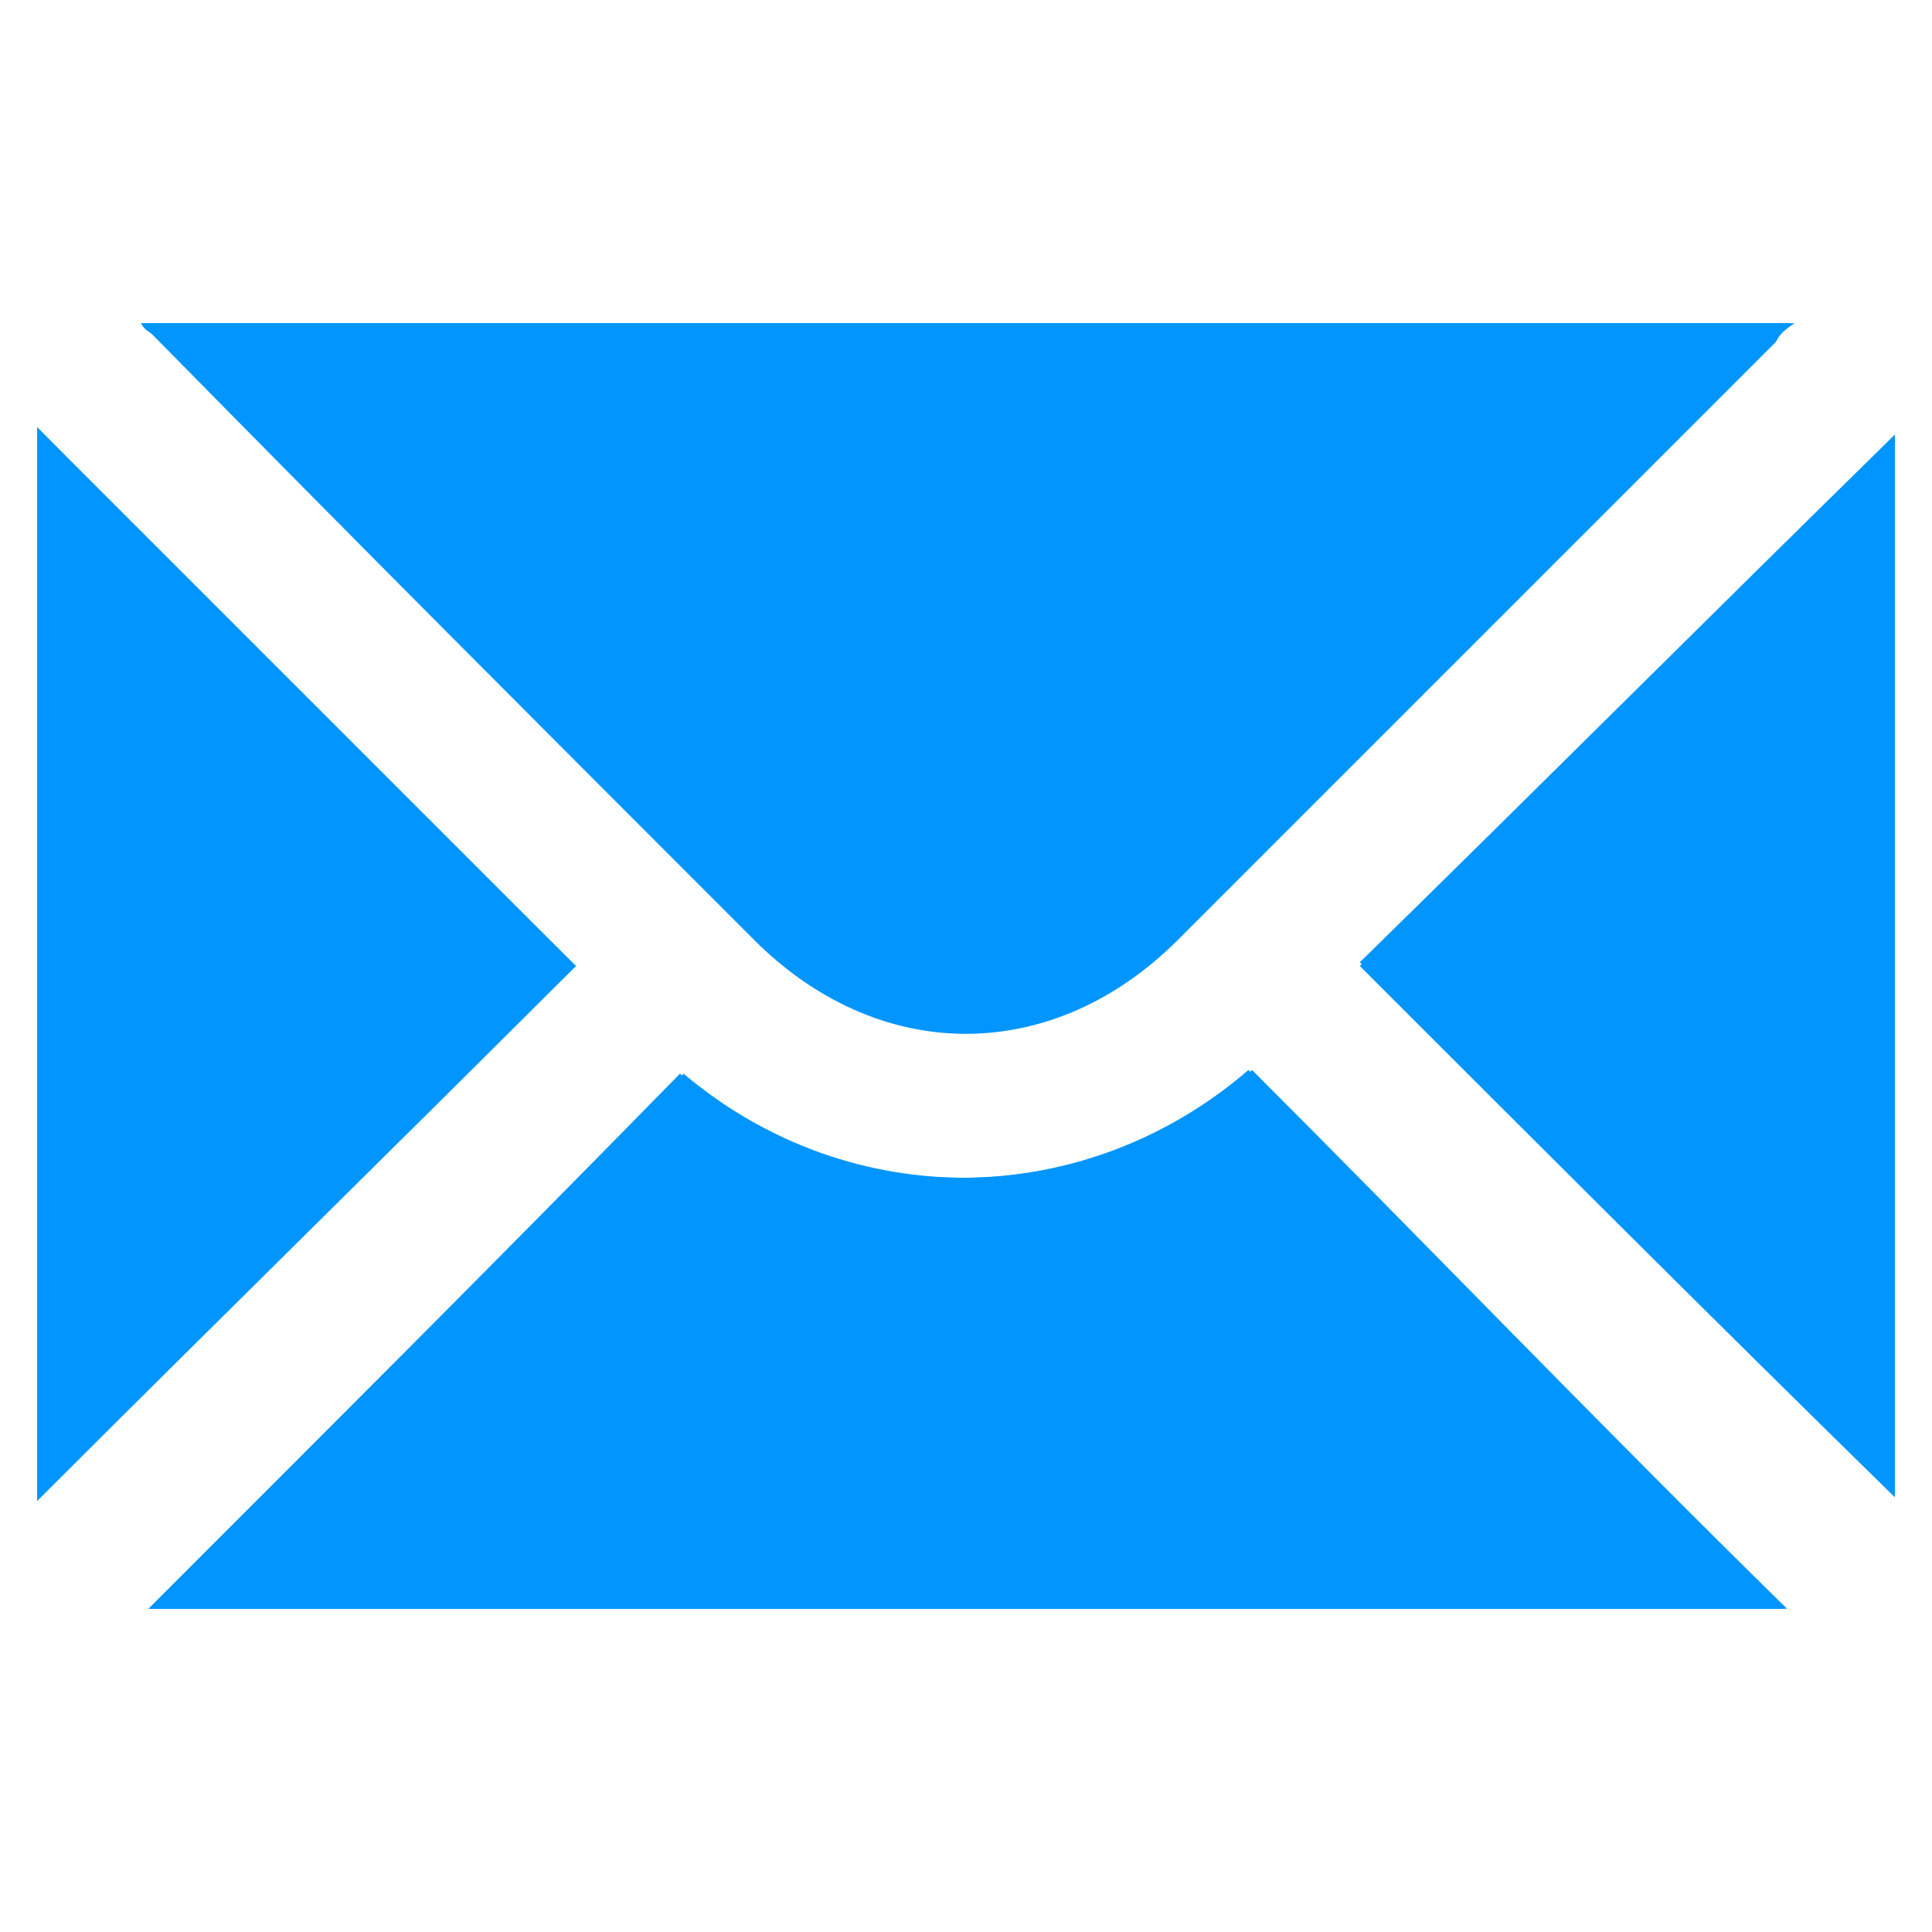<?xml version="1.0" encoding="UTF-8"?>
<!-- Generator: Adobe Illustrator 24.3.0, SVG Export Plug-In . SVG Version: 6.00 Build 0)  -->
<svg xmlns="http://www.w3.org/2000/svg" xmlns:xlink="http://www.w3.org/1999/xlink" version="1.1" id="Calque_1" x="0px" y="0px" viewBox="0 0 52 52" style="enable-background:new 0 0 52 52;" xml:space="preserve">
<style type="text/css">
	.st0{fill:#0095FF;}
	.st1{fill:none;}
	.st2{clip-path:url(#SVGID_4_);fill:#0095FF;}
	.st3{clip-path:url(#SVGID_5_);fill:#0095FF;}
	.st4{clip-path:url(#SVGID_6_);fill:#0095FF;}
	.st5{fill:#0095FF;stroke:#0095FF;stroke-width:2;stroke-linecap:round;stroke-linejoin:round;stroke-miterlimit:10;}
	.st6{fill:none;stroke:#0095FF;stroke-width:1.602;stroke-linecap:round;stroke-linejoin:round;stroke-miterlimit:10;}
	.st7{fill:none;stroke:#0095FF;stroke-width:2.955;stroke-linecap:round;stroke-linejoin:round;stroke-miterlimit:10;}
	.st8{fill:none;stroke:#0095FF;stroke-width:1.614;stroke-linecap:round;stroke-linejoin:round;stroke-miterlimit:10;}
	.st9{fill:none;stroke:#0095FF;stroke-width:1.56;stroke-linecap:round;stroke-linejoin:round;stroke-miterlimit:10;}
	.st10{fill:#0095FF;stroke:#0095FF;stroke-width:1.538;stroke-miterlimit:10;}
	.st11{fill:none;stroke:#0095FF;stroke-width:5.475;stroke-linecap:round;stroke-linejoin:round;stroke-miterlimit:10;}
	.st12{fill:#0083FF;}
	.st13{fill:#0095FF;stroke:#0095FF;stroke-width:1.922;stroke-miterlimit:10;}
	.st14{fill:none;stroke:#0095FF;stroke-width:3.096;stroke-linecap:round;stroke-linejoin:round;stroke-miterlimit:10;}
	.st15{fill:none;stroke:#0095FF;stroke-width:3.409;stroke-linecap:round;stroke-linejoin:round;stroke-miterlimit:10;}
	.st16{fill:none;stroke:#0095FF;stroke-width:4.748;stroke-linecap:round;stroke-linejoin:round;stroke-miterlimit:10;}
	.st17{fill:#0094FF;}
	.st18{fill:none;stroke:#0095FF;stroke-width:1.435;stroke-miterlimit:10;}
	.st19{fill:none;stroke:#0095FF;stroke-width:3;stroke-linecap:round;stroke-linejoin:round;stroke-miterlimit:10;}
	.st20{fill:none;stroke:#0095FF;stroke-width:1.199;stroke-linecap:round;stroke-linejoin:round;stroke-miterlimit:10;}
	.st21{fill:#FFFFFF;stroke:#FFFFFF;stroke-width:0.75;stroke-linecap:round;stroke-linejoin:round;stroke-miterlimit:10;}
	.st22{fill:none;stroke:#0095FF;stroke-width:6;stroke-linecap:round;stroke-linejoin:round;stroke-miterlimit:10;}
	.st23{fill:#0095FF;stroke:#0095FF;stroke-width:1.927;stroke-miterlimit:10;}
	.st24{fill:none;stroke:#0095FF;stroke-width:4.819;stroke-linecap:round;stroke-linejoin:round;stroke-miterlimit:10;}
	.st25{fill:#0095FF;stroke:#0095FF;stroke-width:0.959;stroke-miterlimit:10;}
</style>
<g id="Ag2u67.tif">
	<g>
		<path class="st0" d="M3.8,8.7C3.9,8.9,4,8.9,4.1,9c5.4,5.4,10.9,10.9,16.3,16.3c3.3,3.3,8,3.2,11.3-0.1    c5.4-5.4,10.7-10.7,16.1-16.1C47.9,9,48,8.9,48.2,8.7C33.4,8.7,18.6,8.7,3.8,8.7z M4,43.3c14.6,0,29.3,0,44,0    c-4.8-4.9-9.6-9.7-14.4-14.5c-4.4,3.8-10.8,3.9-15.3,0.1C13.6,33.7,8.8,38.5,4,43.3z M1,11.5c0,9.6,0,19.2,0,28.8    c4.9-4.8,9.7-9.6,14.5-14.3C10.6,21.2,5.8,16.4,1,11.5z M51,11.7c-4.8,4.7-9.6,9.5-14.4,14.2c4.8,4.8,9.6,9.6,14.4,14.3    C51,30.8,51,21.2,51,11.7z"></path>
		<path class="st0" d="M3.8,8.7c14.9,0,29.6,0,44.5,0C48,8.9,47.9,9,47.8,9.2c-5.4,5.4-10.7,10.7-16.1,16.1    c-3.3,3.3-7.9,3.4-11.3,0.1C14.9,19.9,9.5,14.5,4.1,9C4,8.9,3.9,8.9,3.8,8.7z"></path>
		<path class="st0" d="M4,43.3c4.8-4.8,9.6-9.6,14.4-14.4c4.5,3.8,10.9,3.7,15.3-0.1c4.8,4.8,9.5,9.7,14.4,14.5    C33.3,43.3,18.6,43.3,4,43.3z"></path>
		<path class="st0" d="M1,11.5c4.8,4.8,9.6,9.6,14.5,14.5C10.7,30.8,5.9,35.5,1,40.4C1,30.7,1,21.1,1,11.5z"></path>
		<path class="st0" d="M51,11.7c0,9.5,0,19.1,0,28.6c-4.8-4.7-9.6-9.5-14.4-14.3C41.4,21.2,46.2,16.5,51,11.7z"></path>
	</g>
</g>
</svg>
